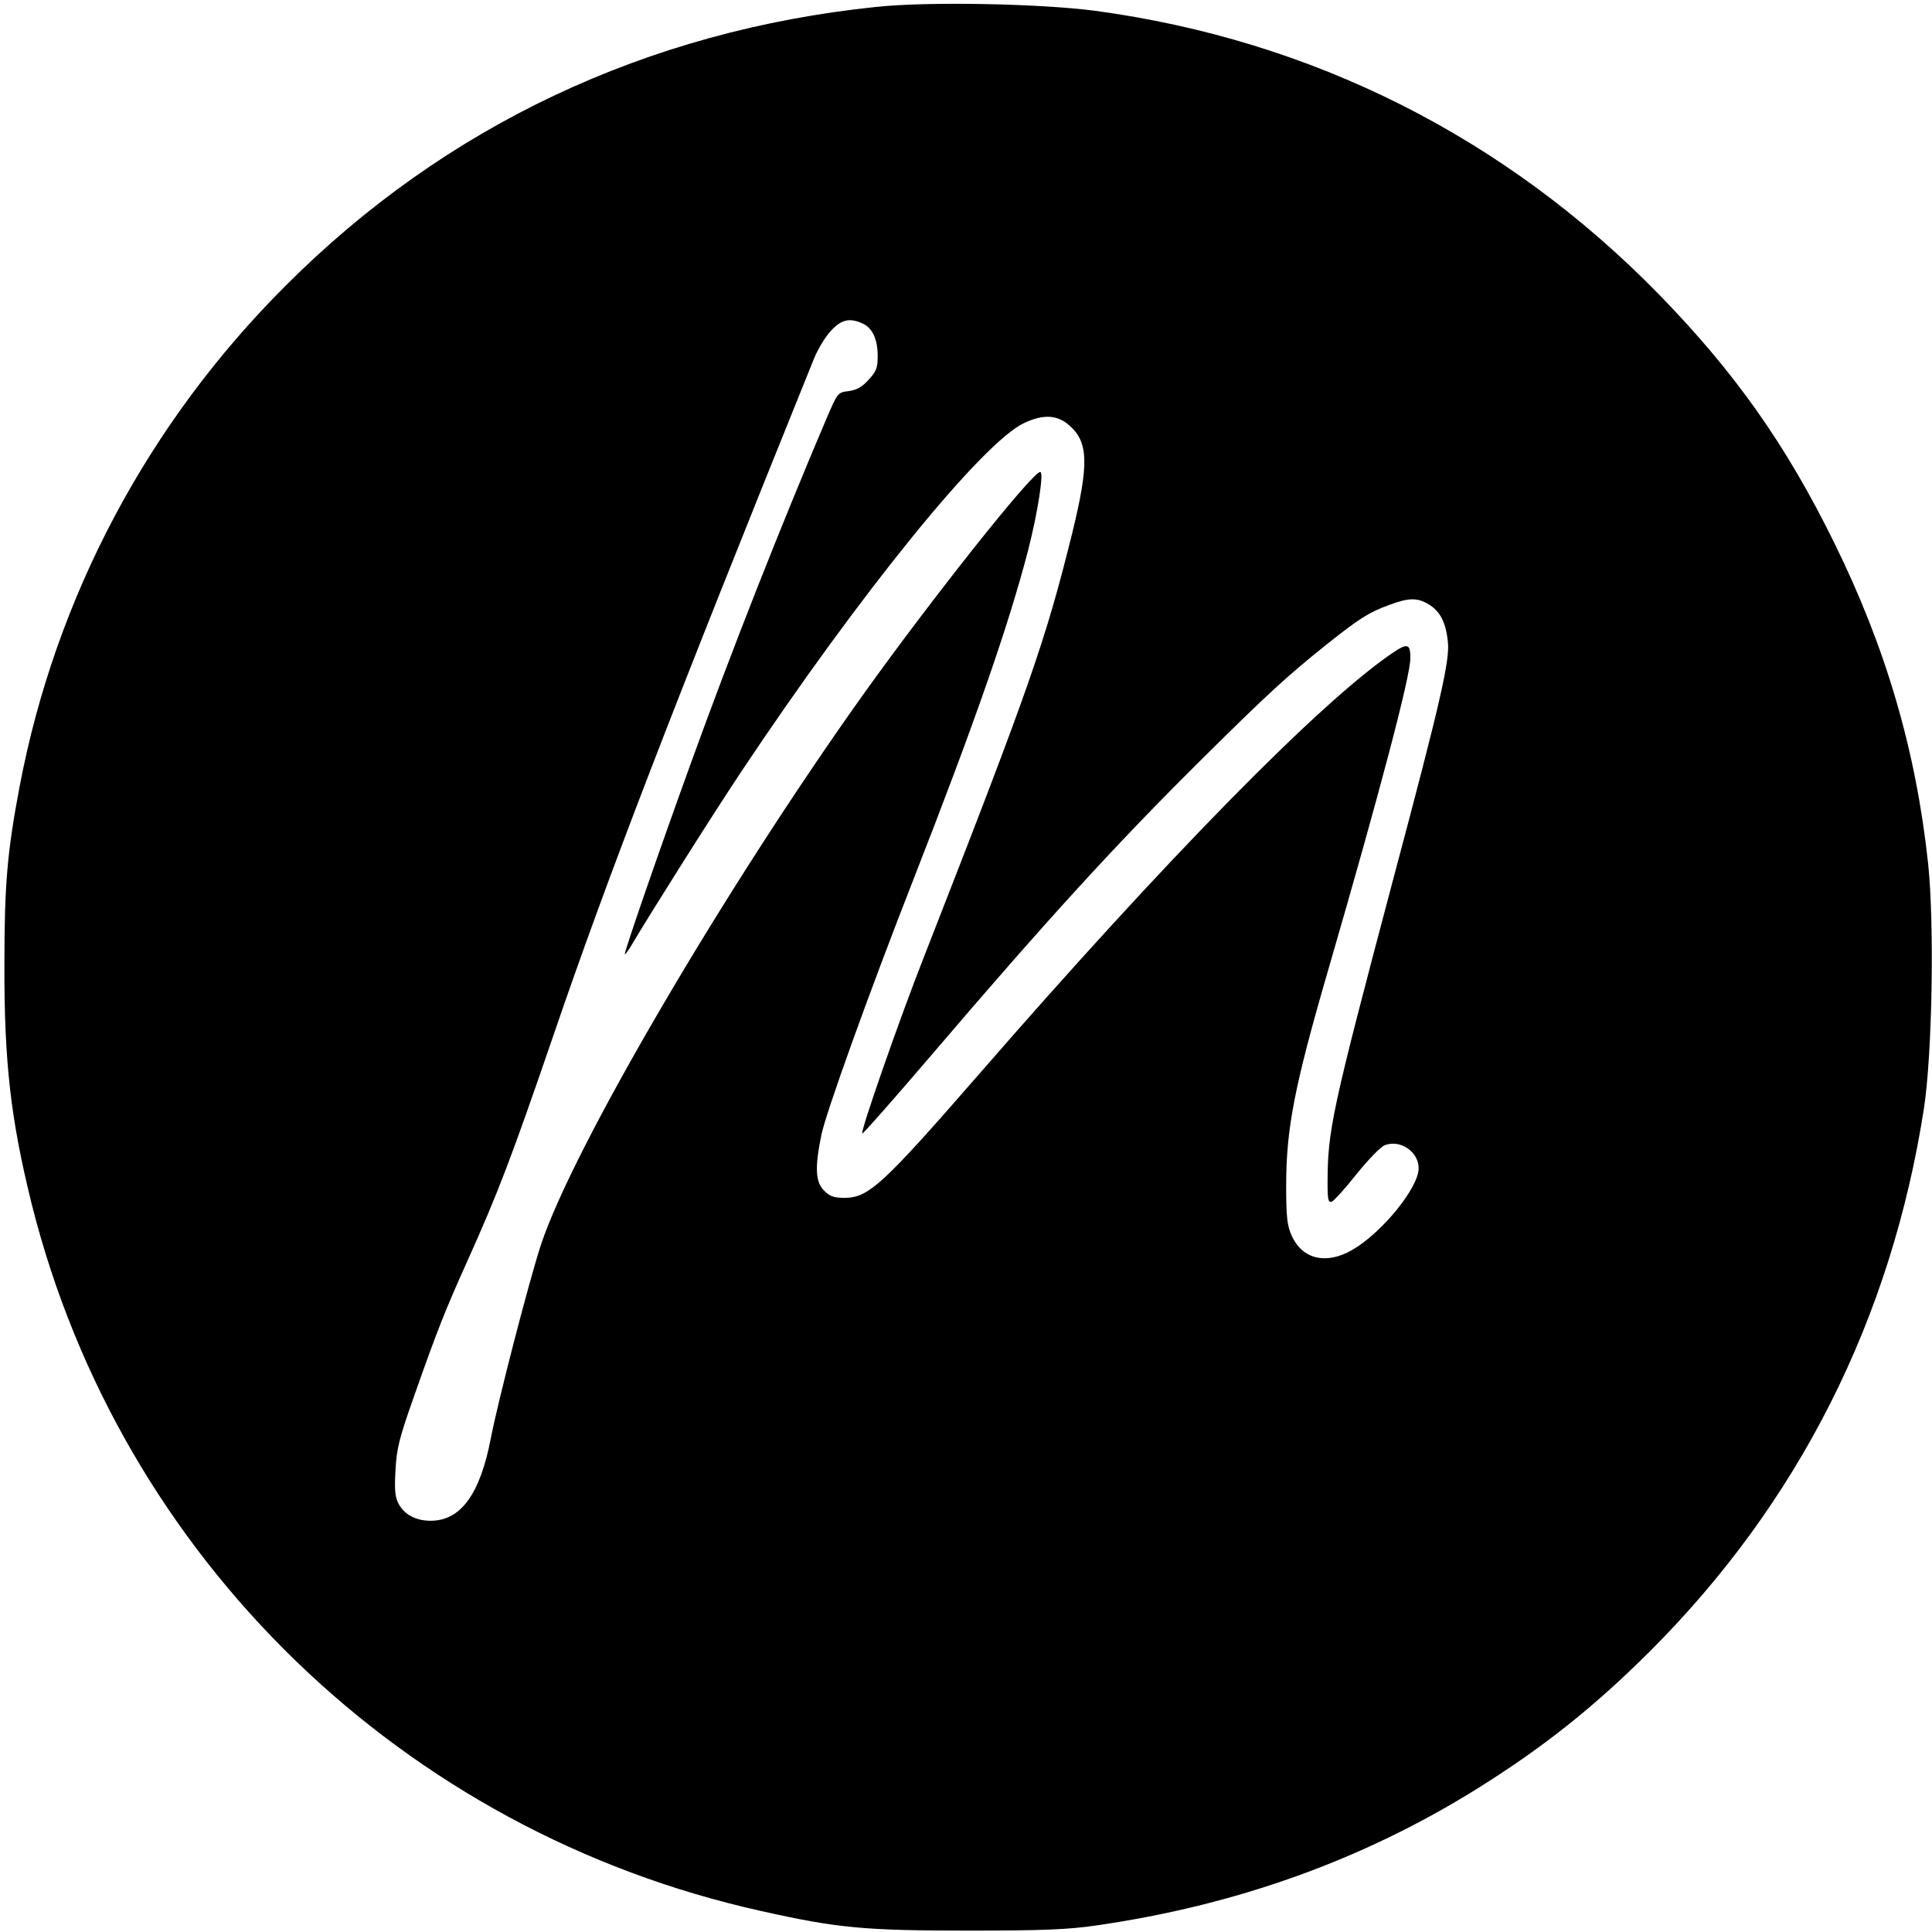 <?xml version="1.0" standalone="no"?>
<!DOCTYPE svg PUBLIC "-//W3C//DTD SVG 20010904//EN"
 "http://www.w3.org/TR/2001/REC-SVG-20010904/DTD/svg10.dtd">
<svg version="1.0" xmlns="http://www.w3.org/2000/svg"
 width="700pt" height="700pt" viewBox="0 0 700 700"
 preserveAspectRatio="xMidYMid meet">
<g transform="translate(0,700) scale(0.1,-0.1)"
fill="#000000" stroke="none">
<path d="M3175 6975 c-831 -86 -1562 -431 -2140 -1010 -499 -498 -834 -1129
-964 -1815 -45 -238 -55 -355 -55 -645 -1 -354 23 -562 99 -868 322 -1282
1344 -2273 2643 -2561 276 -62 376 -71 752 -71 266 0 360 4 457 18 511 73 970
238 1383 495 242 151 425 297 626 497 540 539 876 1204 995 1970 30 198 38
666 15 886 -44 410 -153 783 -341 1164 -174 354 -360 617 -635 899 -556 569
-1256 921 -2043 1027 -199 26 -605 34 -792 14z m-50 -1147 c36 -16 55 -57 55
-118 0 -43 -5 -56 -33 -86 -23 -26 -43 -37 -72 -41 -40 -5 -40 -6 -79 -96
-166 -390 -346 -846 -491 -1247 -116 -320 -245 -693 -241 -697 2 -2 16 18 31
44 58 98 282 454 388 613 432 649 878 1199 1029 1268 69 32 119 29 162 -9 70
-61 72 -140 11 -390 -98 -395 -153 -553 -535 -1530 -93 -236 -233 -639 -226
-646 2 -3 111 121 242 274 431 505 680 777 990 1084 236 234 307 299 448 412
122 97 155 118 229 145 71 27 103 27 144 2 41 -25 62 -65 69 -137 7 -67 -27
-217 -198 -858 -224 -845 -238 -910 -238 -1106 0 -56 3 -67 15 -63 8 3 49 48
90 100 42 52 88 100 103 105 56 21 122 -24 122 -84 0 -70 -133 -234 -241 -296
-94 -54 -180 -34 -219 52 -16 35 -20 66 -20 179 0 209 29 360 155 793 185 637
295 1055 295 1120 0 53 -10 56 -65 19 -262 -178 -818 -744 -1497 -1525 -350
-402 -401 -449 -488 -449 -38 0 -53 5 -74 26 -32 32 -34 84 -10 202 17 82 172
513 336 932 220 562 343 916 413 1186 35 137 58 284 44 284 -29 0 -396 -463
-644 -810 -502 -705 -1050 -1641 -1165 -1990 -42 -127 -155 -564 -181 -698
-39 -205 -109 -302 -219 -302 -53 0 -96 23 -116 62 -13 25 -15 50 -11 122 4
78 14 116 65 261 85 242 116 320 194 493 113 251 161 377 315 826 193 564 420
1154 942 2446 14 35 42 81 62 102 38 41 68 47 114 26z"/>
</g>
</svg>
